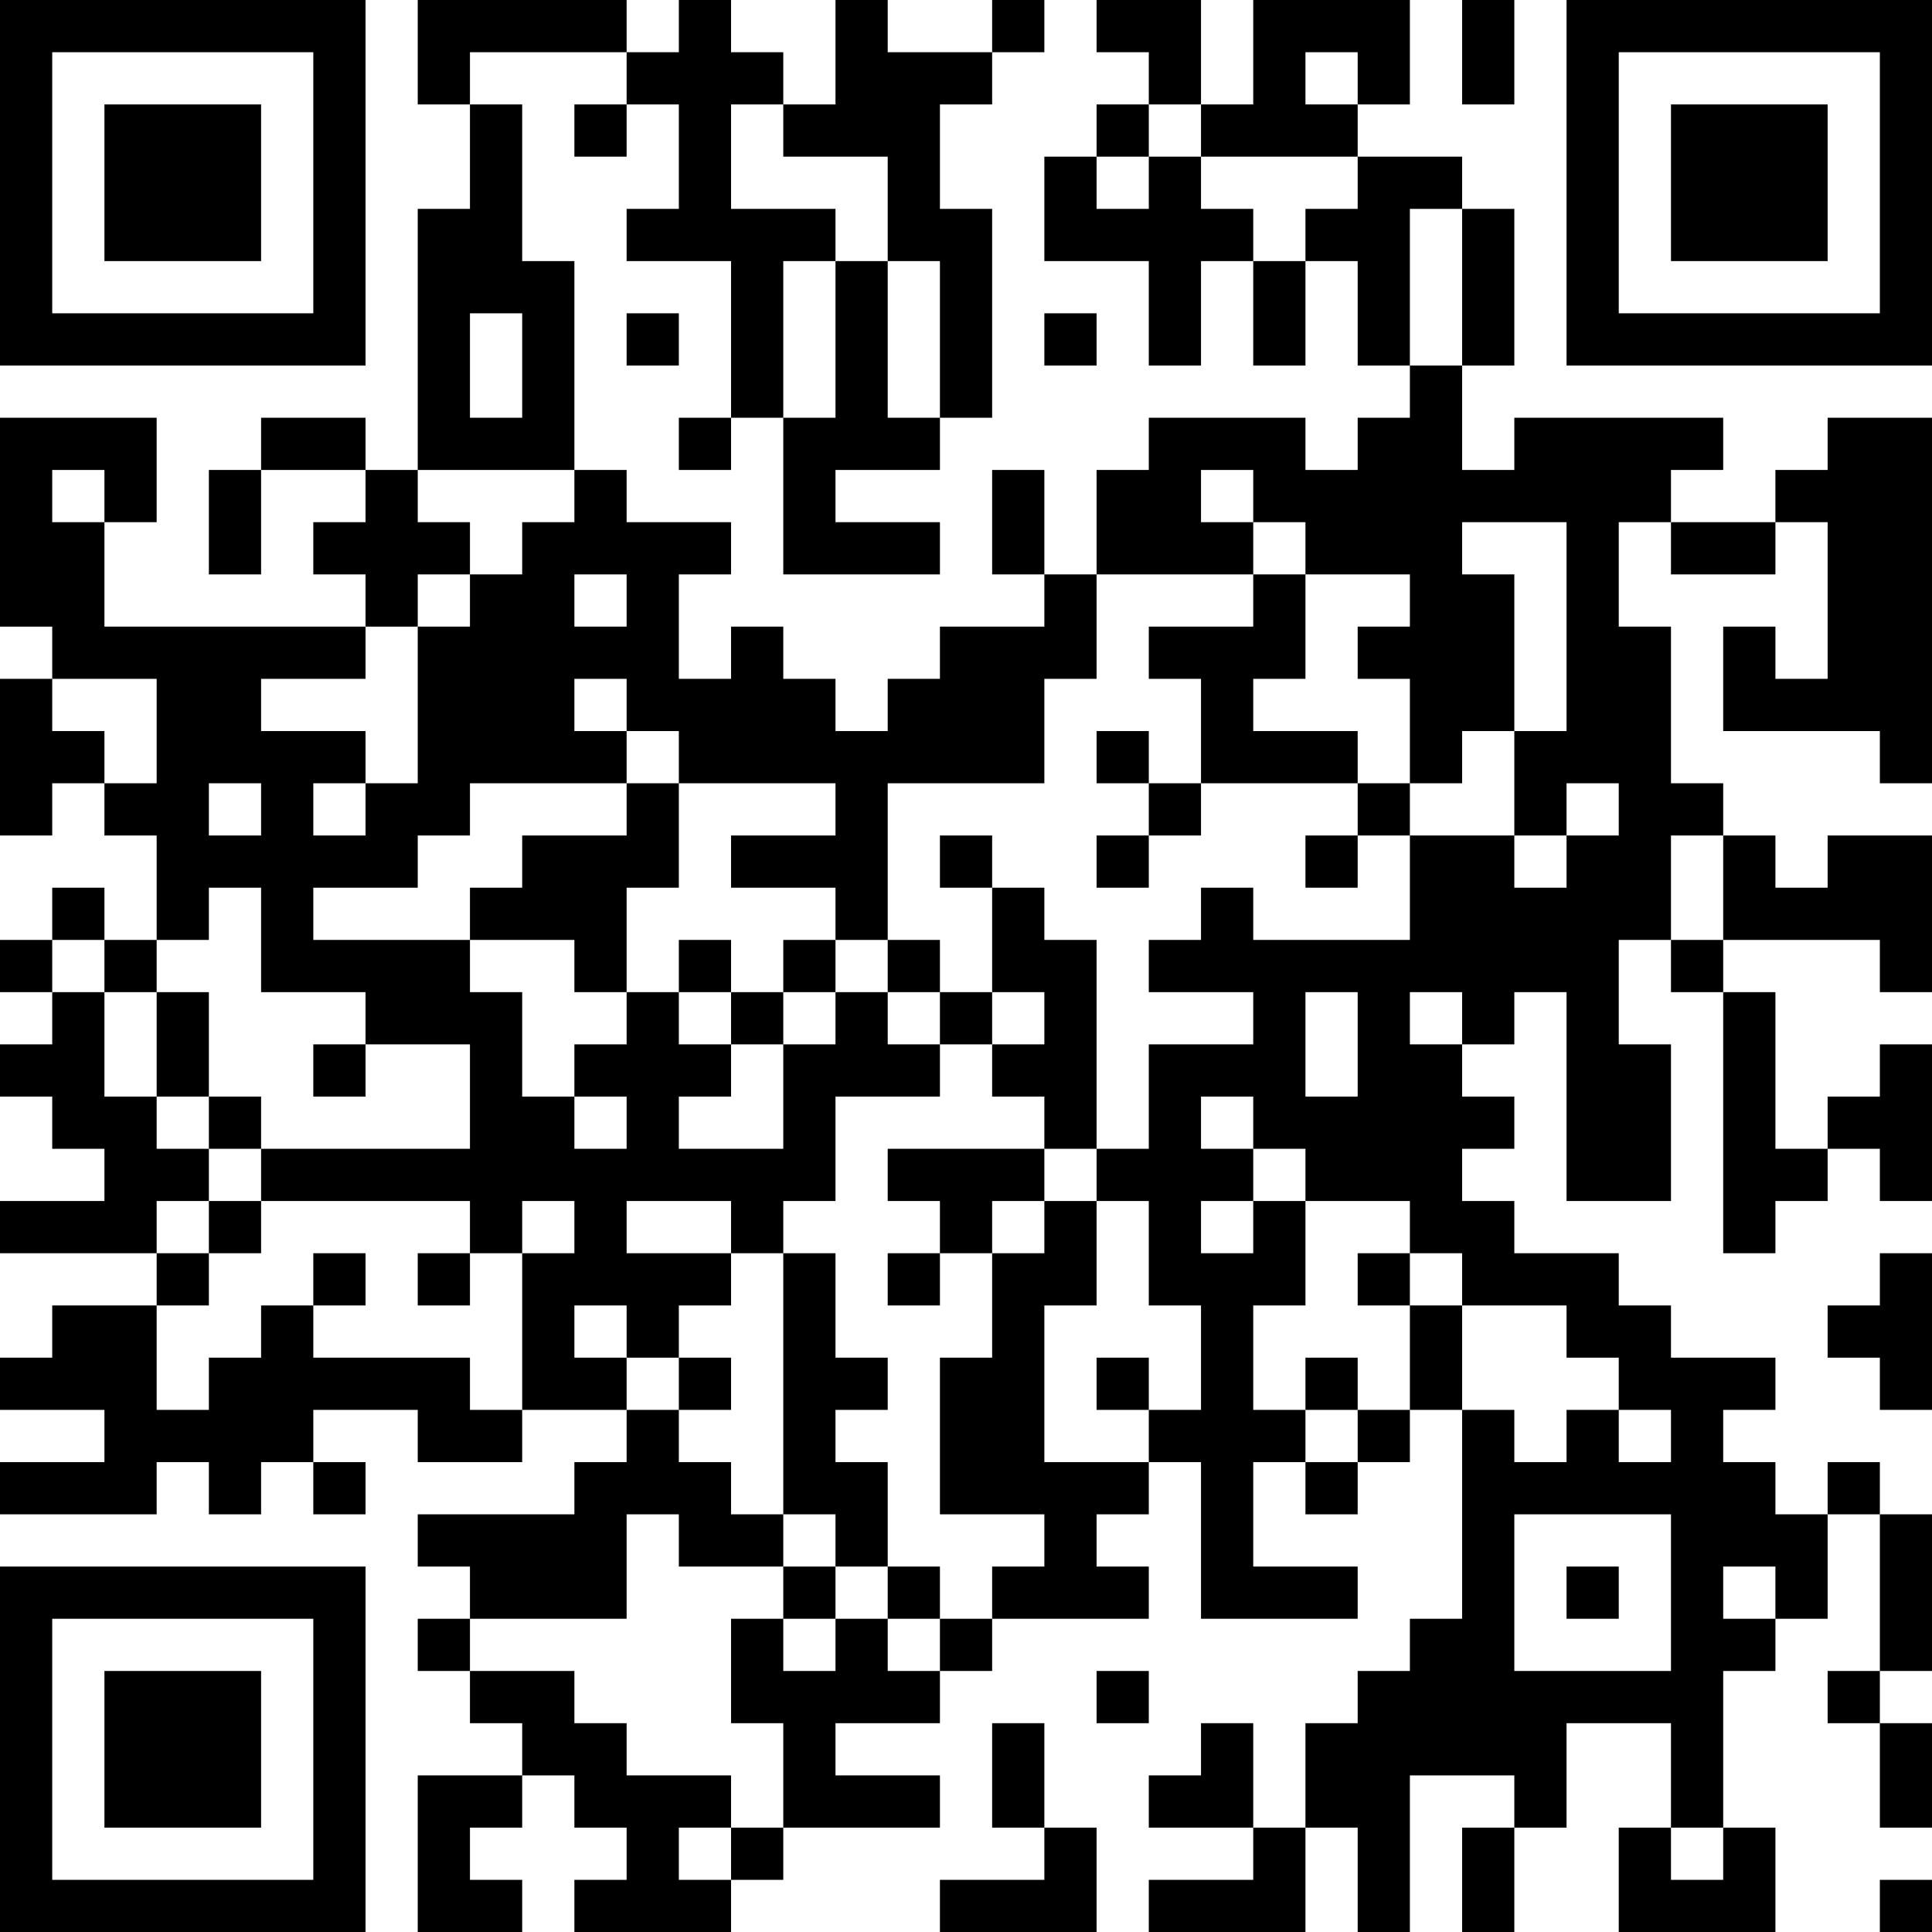 <?xml version="1.0" encoding="UTF-8"?>
<svg xmlns="http://www.w3.org/2000/svg" version="1.1" width="250" height="250" viewBox="0 0 250 250"><rect x="0" y="0" width="250" height="250" fill="#ffffff"/><g transform="scale(6.757)"><g transform="translate(0,0)"><path fill-rule="evenodd" d="M8 0L8 2L9 2L9 4L8 4L8 9L7 9L7 8L5 8L5 9L4 9L4 11L5 11L5 9L7 9L7 10L6 10L6 11L7 11L7 12L2 12L2 10L3 10L3 8L0 8L0 12L1 12L1 13L0 13L0 16L1 16L1 15L2 15L2 16L3 16L3 18L2 18L2 17L1 17L1 18L0 18L0 19L1 19L1 20L0 20L0 21L1 21L1 22L2 22L2 23L0 23L0 24L3 24L3 25L1 25L1 26L0 26L0 27L2 27L2 28L0 28L0 29L3 29L3 28L4 28L4 29L5 29L5 28L6 28L6 29L7 29L7 28L6 28L6 27L8 27L8 28L10 28L10 27L12 27L12 28L11 28L11 29L8 29L8 30L9 30L9 31L8 31L8 32L9 32L9 33L10 33L10 34L8 34L8 37L10 37L10 36L9 36L9 35L10 35L10 34L11 34L11 35L12 35L12 36L11 36L11 37L14 37L14 36L15 36L15 35L18 35L18 34L16 34L16 33L18 33L18 32L19 32L19 31L22 31L22 30L21 30L21 29L22 29L22 28L23 28L23 31L26 31L26 30L24 30L24 28L25 28L25 29L26 29L26 28L27 28L27 27L28 27L28 31L27 31L27 32L26 32L26 33L25 33L25 35L24 35L24 33L23 33L23 34L22 34L22 35L24 35L24 36L22 36L22 37L25 37L25 35L26 35L26 37L27 37L27 34L29 34L29 35L28 35L28 37L29 37L29 35L30 35L30 33L32 33L32 35L31 35L31 37L34 37L34 35L33 35L33 32L34 32L34 31L35 31L35 29L36 29L36 32L35 32L35 33L36 33L36 35L37 35L37 33L36 33L36 32L37 32L37 29L36 29L36 28L35 28L35 29L34 29L34 28L33 28L33 27L34 27L34 26L32 26L32 25L31 25L31 24L29 24L29 23L28 23L28 22L29 22L29 21L28 21L28 20L29 20L29 19L30 19L30 23L32 23L32 20L31 20L31 18L32 18L32 19L33 19L33 24L34 24L34 23L35 23L35 22L36 22L36 23L37 23L37 20L36 20L36 21L35 21L35 22L34 22L34 19L33 19L33 18L36 18L36 19L37 19L37 16L35 16L35 17L34 17L34 16L33 16L33 15L32 15L32 12L31 12L31 10L32 10L32 11L34 11L34 10L35 10L35 13L34 13L34 12L33 12L33 14L36 14L36 15L37 15L37 8L35 8L35 9L34 9L34 10L32 10L32 9L33 9L33 8L29 8L29 9L28 9L28 7L29 7L29 4L28 4L28 3L26 3L26 2L27 2L27 0L24 0L24 2L23 2L23 0L21 0L21 1L22 1L22 2L21 2L21 3L20 3L20 5L22 5L22 7L23 7L23 5L24 5L24 7L25 7L25 5L26 5L26 7L27 7L27 8L26 8L26 9L25 9L25 8L22 8L22 9L21 9L21 11L20 11L20 9L19 9L19 11L20 11L20 12L18 12L18 13L17 13L17 14L16 14L16 13L15 13L15 12L14 12L14 13L13 13L13 11L14 11L14 10L12 10L12 9L11 9L11 5L10 5L10 2L9 2L9 1L12 1L12 2L11 2L11 3L12 3L12 2L13 2L13 4L12 4L12 5L14 5L14 8L13 8L13 9L14 9L14 8L15 8L15 11L18 11L18 10L16 10L16 9L18 9L18 8L19 8L19 4L18 4L18 2L19 2L19 1L20 1L20 0L19 0L19 1L17 1L17 0L16 0L16 2L15 2L15 1L14 1L14 0L13 0L13 1L12 1L12 0ZM28 0L28 2L29 2L29 0ZM25 1L25 2L26 2L26 1ZM14 2L14 4L16 4L16 5L15 5L15 8L16 8L16 5L17 5L17 8L18 8L18 5L17 5L17 3L15 3L15 2ZM22 2L22 3L21 3L21 4L22 4L22 3L23 3L23 4L24 4L24 5L25 5L25 4L26 4L26 3L23 3L23 2ZM27 4L27 7L28 7L28 4ZM9 6L9 8L10 8L10 6ZM12 6L12 7L13 7L13 6ZM20 6L20 7L21 7L21 6ZM1 9L1 10L2 10L2 9ZM8 9L8 10L9 10L9 11L8 11L8 12L7 12L7 13L5 13L5 14L7 14L7 15L6 15L6 16L7 16L7 15L8 15L8 12L9 12L9 11L10 11L10 10L11 10L11 9ZM23 9L23 10L24 10L24 11L21 11L21 13L20 13L20 15L17 15L17 18L16 18L16 17L14 17L14 16L16 16L16 15L13 15L13 14L12 14L12 13L11 13L11 14L12 14L12 15L9 15L9 16L8 16L8 17L6 17L6 18L9 18L9 19L10 19L10 21L11 21L11 22L12 22L12 21L11 21L11 20L12 20L12 19L13 19L13 20L14 20L14 21L13 21L13 22L15 22L15 20L16 20L16 19L17 19L17 20L18 20L18 21L16 21L16 23L15 23L15 24L14 24L14 23L12 23L12 24L14 24L14 25L13 25L13 26L12 26L12 25L11 25L11 26L12 26L12 27L13 27L13 28L14 28L14 29L15 29L15 30L13 30L13 29L12 29L12 31L9 31L9 32L11 32L11 33L12 33L12 34L14 34L14 35L13 35L13 36L14 36L14 35L15 35L15 33L14 33L14 31L15 31L15 32L16 32L16 31L17 31L17 32L18 32L18 31L19 31L19 30L20 30L20 29L18 29L18 26L19 26L19 24L20 24L20 23L21 23L21 25L20 25L20 28L22 28L22 27L23 27L23 25L22 25L22 23L21 23L21 22L22 22L22 20L24 20L24 19L22 19L22 18L23 18L23 17L24 17L24 18L27 18L27 16L29 16L29 17L30 17L30 16L31 16L31 15L30 15L30 16L29 16L29 14L30 14L30 10L28 10L28 11L29 11L29 14L28 14L28 15L27 15L27 13L26 13L26 12L27 12L27 11L25 11L25 10L24 10L24 9ZM11 11L11 12L12 12L12 11ZM24 11L24 12L22 12L22 13L23 13L23 15L22 15L22 14L21 14L21 15L22 15L22 16L21 16L21 17L22 17L22 16L23 16L23 15L26 15L26 16L25 16L25 17L26 17L26 16L27 16L27 15L26 15L26 14L24 14L24 13L25 13L25 11ZM1 13L1 14L2 14L2 15L3 15L3 13ZM4 15L4 16L5 16L5 15ZM12 15L12 16L10 16L10 17L9 17L9 18L11 18L11 19L12 19L12 17L13 17L13 15ZM18 16L18 17L19 17L19 19L18 19L18 18L17 18L17 19L18 19L18 20L19 20L19 21L20 21L20 22L17 22L17 23L18 23L18 24L17 24L17 25L18 25L18 24L19 24L19 23L20 23L20 22L21 22L21 18L20 18L20 17L19 17L19 16ZM32 16L32 18L33 18L33 16ZM4 17L4 18L3 18L3 19L2 19L2 18L1 18L1 19L2 19L2 21L3 21L3 22L4 22L4 23L3 23L3 24L4 24L4 25L3 25L3 27L4 27L4 26L5 26L5 25L6 25L6 26L9 26L9 27L10 27L10 24L11 24L11 23L10 23L10 24L9 24L9 23L5 23L5 22L9 22L9 20L7 20L7 19L5 19L5 17ZM13 18L13 19L14 19L14 20L15 20L15 19L16 19L16 18L15 18L15 19L14 19L14 18ZM3 19L3 21L4 21L4 22L5 22L5 21L4 21L4 19ZM19 19L19 20L20 20L20 19ZM25 19L25 21L26 21L26 19ZM27 19L27 20L28 20L28 19ZM6 20L6 21L7 21L7 20ZM23 21L23 22L24 22L24 23L23 23L23 24L24 24L24 23L25 23L25 25L24 25L24 27L25 27L25 28L26 28L26 27L27 27L27 25L28 25L28 27L29 27L29 28L30 28L30 27L31 27L31 28L32 28L32 27L31 27L31 26L30 26L30 25L28 25L28 24L27 24L27 23L25 23L25 22L24 22L24 21ZM4 23L4 24L5 24L5 23ZM6 24L6 25L7 25L7 24ZM8 24L8 25L9 25L9 24ZM15 24L15 29L16 29L16 30L15 30L15 31L16 31L16 30L17 30L17 31L18 31L18 30L17 30L17 28L16 28L16 27L17 27L17 26L16 26L16 24ZM26 24L26 25L27 25L27 24ZM36 24L36 25L35 25L35 26L36 26L36 27L37 27L37 24ZM13 26L13 27L14 27L14 26ZM21 26L21 27L22 27L22 26ZM25 26L25 27L26 27L26 26ZM29 29L29 32L32 32L32 29ZM30 30L30 31L31 31L31 30ZM33 30L33 31L34 31L34 30ZM21 32L21 33L22 33L22 32ZM19 33L19 35L20 35L20 36L18 36L18 37L21 37L21 35L20 35L20 33ZM32 35L32 36L33 36L33 35ZM36 36L36 37L37 37L37 36ZM0 0L0 7L7 7L7 0ZM1 1L1 6L6 6L6 1ZM2 2L2 5L5 5L5 2ZM30 0L30 7L37 7L37 0ZM31 1L31 6L36 6L36 1ZM32 2L32 5L35 5L35 2ZM0 30L0 37L7 37L7 30ZM1 31L1 36L6 36L6 31ZM2 32L2 35L5 35L5 32Z" fill="#000000"/></g></g></svg>
